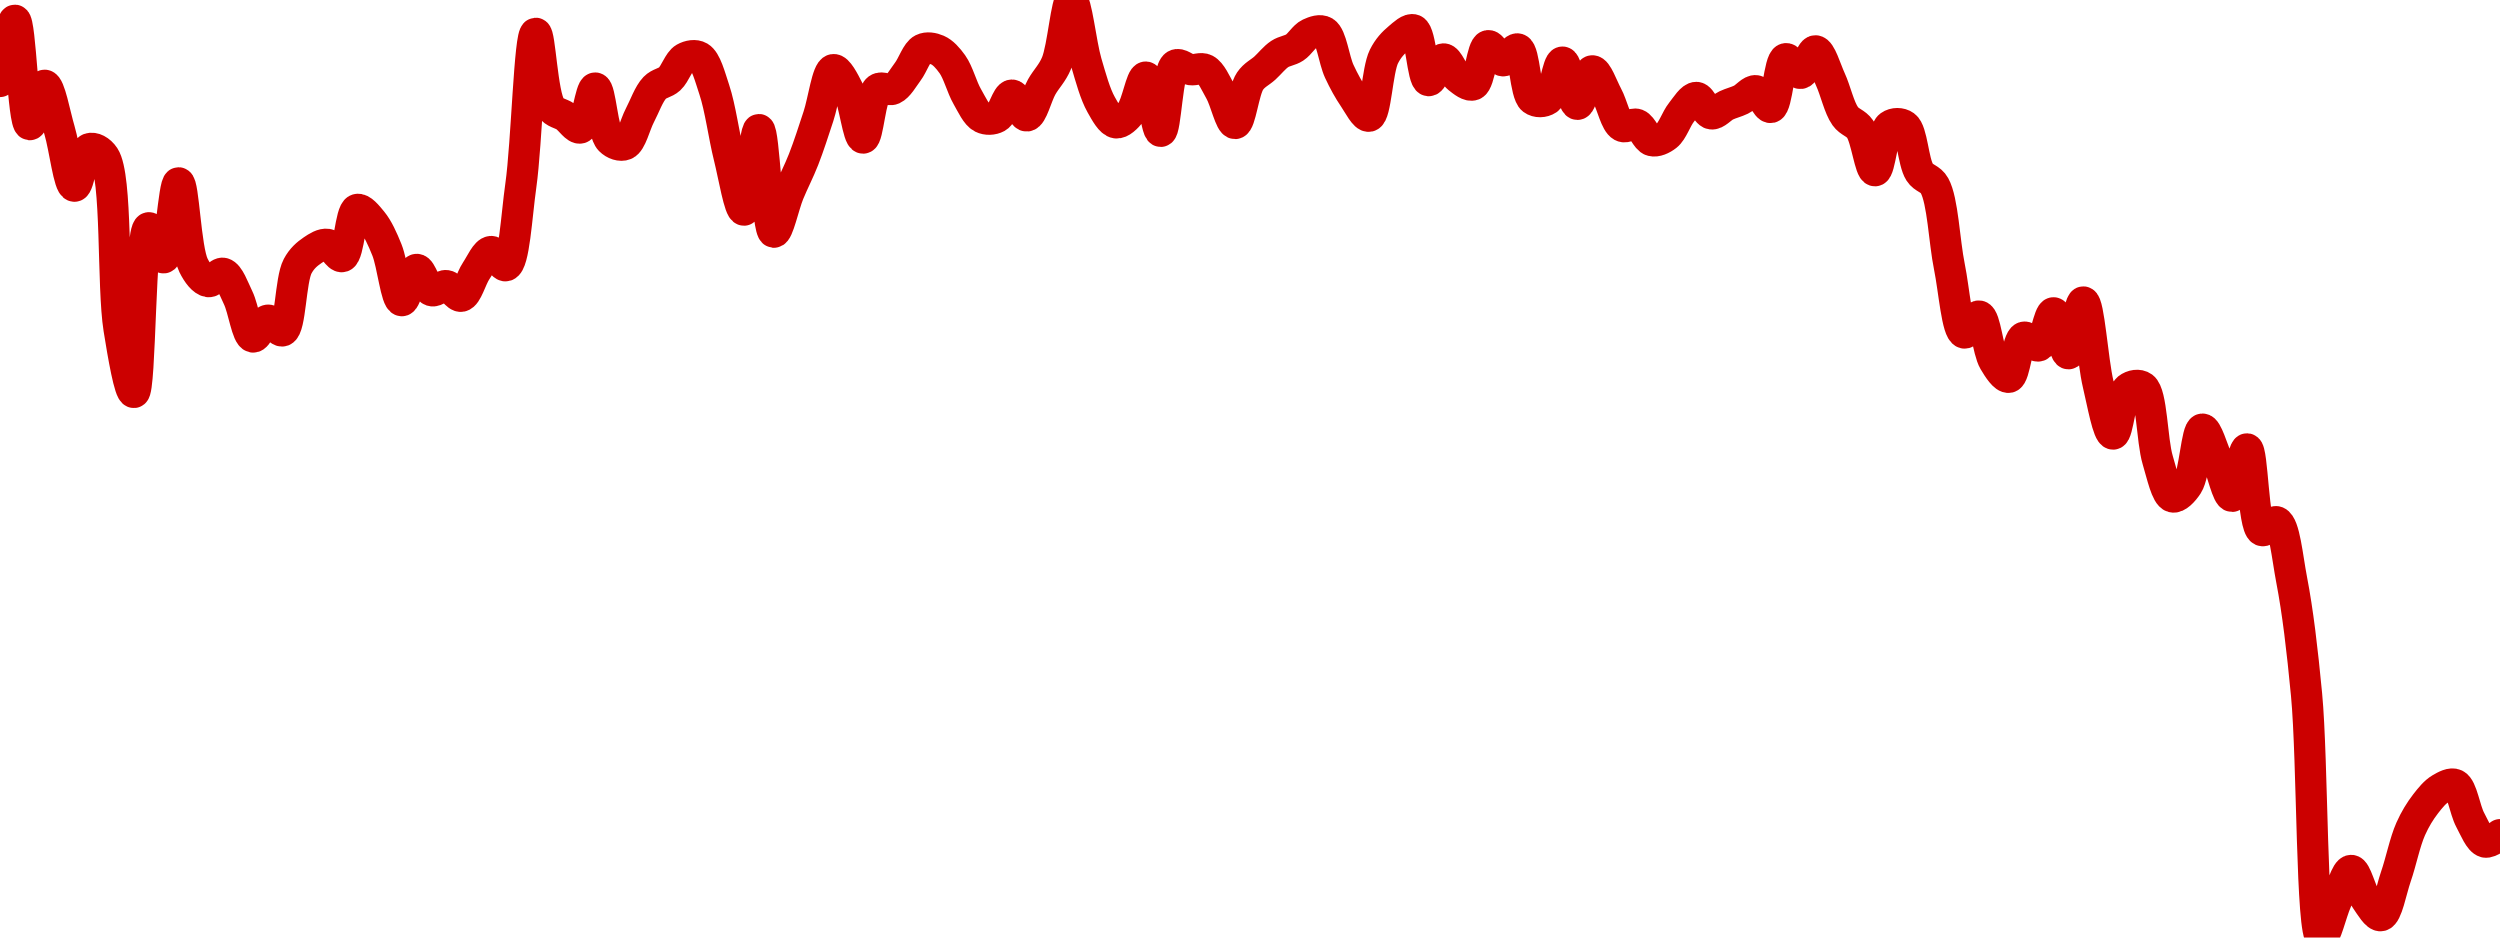 <!-- series7d: [{"tick_date":"2025-05-30 09:00:00","close":"0.681833"},{"tick_date":"2025-05-30 10:00:00","close":"0.685589"},{"tick_date":"2025-05-30 11:00:00","close":"0.679183"},{"tick_date":"2025-05-30 12:00:00","close":"0.681599"},{"tick_date":"2025-05-30 13:00:00","close":"0.678828"},{"tick_date":"2025-05-30 14:00:00","close":"0.675405"},{"tick_date":"2025-05-30 15:00:00","close":"0.677704"},{"tick_date":"2025-05-30 16:00:00","close":"0.67722"},{"tick_date":"2025-05-30 17:00:00","close":"0.666646"},{"tick_date":"2025-05-30 18:00:00","close":"0.662744"},{"tick_date":"2025-05-30 19:00:00","close":"0.672851"},{"tick_date":"2025-05-30 20:00:00","close":"0.671009"},{"tick_date":"2025-05-30 21:00:00","close":"0.675608"},{"tick_date":"2025-05-30 22:00:00","close":"0.670547"},{"tick_date":"2025-05-30 23:00:00","close":"0.669546"},{"tick_date":"2025-05-31 00:00:00","close":"0.670054"},{"tick_date":"2025-05-31 01:00:00","close":"0.668561"},{"tick_date":"2025-05-31 02:00:00","close":"0.666147"},{"tick_date":"2025-05-31 03:00:00","close":"0.667179"},{"tick_date":"2025-05-31 04:00:00","close":"0.666525"},{"tick_date":"2025-05-31 05:00:00","close":"0.670489"},{"tick_date":"2025-05-31 06:00:00","close":"0.671469"},{"tick_date":"2025-05-31 07:00:00","close":"0.671833"},{"tick_date":"2025-05-31 08:00:00","close":"0.671083"},{"tick_date":"2025-05-31 09:00:00","close":"0.673974"},{"tick_date":"2025-05-31 10:00:00","close":"0.673241"},{"tick_date":"2025-05-31 11:00:00","close":"0.671495"},{"tick_date":"2025-05-31 12:00:00","close":"0.668377"},{"tick_date":"2025-05-31 13:00:00","close":"0.670294"},{"tick_date":"2025-05-31 14:00:00","close":"0.668991"},{"tick_date":"2025-05-31 15:00:00","close":"0.669298"},{"tick_date":"2025-05-31 16:00:00","close":"0.668648"},{"tick_date":"2025-05-31 17:00:00","close":"0.670208"},{"tick_date":"2025-05-31 18:00:00","close":"0.671393"},{"tick_date":"2025-05-31 19:00:00","close":"0.670523"},{"tick_date":"2025-05-31 20:00:00","close":"0.675444"},{"tick_date":"2025-05-31 21:00:00","close":"0.684789"},{"tick_date":"2025-05-31 22:00:00","close":"0.680254"},{"tick_date":"2025-05-31 23:00:00","close":"0.679681"},{"tick_date":"2025-06-01 00:00:00","close":"0.678979"},{"tick_date":"2025-06-01 01:00:00","close":"0.681428"},{"tick_date":"2025-06-01 02:00:00","close":"0.678236"},{"tick_date":"2025-06-01 03:00:00","close":"0.67796"},{"tick_date":"2025-06-01 04:00:00","close":"0.679751"},{"tick_date":"2025-06-01 05:00:00","close":"0.681445"},{"tick_date":"2025-06-01 06:00:00","close":"0.681989"},{"tick_date":"2025-06-01 07:00:00","close":"0.68326"},{"tick_date":"2025-06-01 08:00:00","close":"0.683332"},{"tick_date":"2025-06-01 09:00:00","close":"0.68133"},{"tick_date":"2025-06-01 10:00:00","close":"0.677203"},{"tick_date":"2025-06-01 11:00:00","close":"0.673936"},{"tick_date":"2025-06-01 12:00:00","close":"0.678878"},{"tick_date":"2025-06-01 13:00:00","close":"0.67258"},{"tick_date":"2025-06-01 14:00:00","close":"0.674972"},{"tick_date":"2025-06-01 15:00:00","close":"0.677047"},{"tick_date":"2025-06-01 16:00:00","close":"0.679696"},{"tick_date":"2025-06-01 17:00:00","close":"0.682558"},{"tick_date":"2025-06-01 18:00:00","close":"0.681328"},{"tick_date":"2025-06-01 19:00:00","close":"0.678359"},{"tick_date":"2025-06-01 20:00:00","close":"0.681368"},{"tick_date":"2025-06-01 21:00:00","close":"0.681365"},{"tick_date":"2025-06-01 22:00:00","close":"0.682431"},{"tick_date":"2025-06-01 23:00:00","close":"0.683812"},{"tick_date":"2025-06-02 00:00:00","close":"0.68376"},{"tick_date":"2025-06-02 01:00:00","close":"0.682889"},{"tick_date":"2025-06-02 02:00:00","close":"0.680905"},{"tick_date":"2025-06-02 03:00:00","close":"0.679612"},{"tick_date":"2025-06-02 04:00:00","close":"0.679636"},{"tick_date":"2025-06-02 05:00:00","close":"0.680995"},{"tick_date":"2025-06-02 06:00:00","close":"0.679718"},{"tick_date":"2025-06-02 07:00:00","close":"0.681495"},{"tick_date":"2025-06-02 08:00:00","close":"0.682961"},{"tick_date":"2025-06-02 09:00:00","close":"0.686834"},{"tick_date":"2025-06-02 10:00:00","close":"0.682993"},{"tick_date":"2025-06-02 11:00:00","close":"0.680407"},{"tick_date":"2025-06-02 12:00:00","close":"0.679292"},{"tick_date":"2025-06-02 13:00:00","close":"0.679946"},{"tick_date":"2025-06-02 14:00:00","close":"0.6821"},{"tick_date":"2025-06-02 15:00:00","close":"0.678772"},{"tick_date":"2025-06-02 16:00:00","close":"0.682836"},{"tick_date":"2025-06-02 17:00:00","close":"0.682558"},{"tick_date":"2025-06-02 18:00:00","close":"0.682563"},{"tick_date":"2025-06-02 19:00:00","close":"0.68123"},{"tick_date":"2025-06-02 20:00:00","close":"0.679253"},{"tick_date":"2025-06-02 21:00:00","close":"0.68185"},{"tick_date":"2025-06-02 22:00:00","close":"0.682655"},{"tick_date":"2025-06-02 23:00:00","close":"0.68352"},{"tick_date":"2025-06-03 00:00:00","close":"0.683914"},{"tick_date":"2025-06-03 01:00:00","close":"0.684764"},{"tick_date":"2025-06-03 02:00:00","close":"0.684874"},{"tick_date":"2025-06-03 03:00:00","close":"0.682453"},{"tick_date":"2025-06-03 04:00:00","close":"0.680814"},{"tick_date":"2025-06-03 05:00:00","close":"0.679701"},{"tick_date":"2025-06-03 06:00:00","close":"0.683363"},{"tick_date":"2025-06-03 07:00:00","close":"0.684495"},{"tick_date":"2025-06-03 08:00:00","close":"0.684996"},{"tick_date":"2025-06-03 09:00:00","close":"0.681884"},{"tick_date":"2025-06-03 10:00:00","close":"0.683216"},{"tick_date":"2025-06-03 11:00:00","close":"0.68205"},{"tick_date":"2025-06-03 12:00:00","close":"0.681628"},{"tick_date":"2025-06-03 13:00:00","close":"0.684027"},{"tick_date":"2025-06-03 14:00:00","close":"0.683103"},{"tick_date":"2025-06-03 15:00:00","close":"0.683826"},{"tick_date":"2025-06-03 16:00:00","close":"0.680733"},{"tick_date":"2025-06-03 17:00:00","close":"0.680733"},{"tick_date":"2025-06-03 18:00:00","close":"0.68302"},{"tick_date":"2025-06-03 19:00:00","close":"0.68043"},{"tick_date":"2025-06-03 20:00:00","close":"0.682484"},{"tick_date":"2025-06-03 21:00:00","close":"0.680964"},{"tick_date":"2025-06-03 22:00:00","close":"0.679088"},{"tick_date":"2025-06-03 23:00:00","close":"0.679196"},{"tick_date":"2025-06-04 00:00:00","close":"0.6782"},{"tick_date":"2025-06-04 01:00:00","close":"0.678507"},{"tick_date":"2025-06-04 02:00:00","close":"0.679946"},{"tick_date":"2025-06-04 03:00:00","close":"0.680852"},{"tick_date":"2025-06-04 04:00:00","close":"0.679844"},{"tick_date":"2025-06-04 05:00:00","close":"0.680362"},{"tick_date":"2025-06-04 06:00:00","close":"0.680718"},{"tick_date":"2025-06-04 07:00:00","close":"0.681264"},{"tick_date":"2025-06-04 08:00:00","close":"0.680239"},{"tick_date":"2025-06-04 09:00:00","close":"0.683229"},{"tick_date":"2025-06-04 10:00:00","close":"0.68233"},{"tick_date":"2025-06-04 11:00:00","close":"0.683713"},{"tick_date":"2025-06-04 12:00:00","close":"0.681964"},{"tick_date":"2025-06-04 13:00:00","close":"0.679703"},{"tick_date":"2025-06-04 14:00:00","close":"0.678908"},{"tick_date":"2025-06-04 15:00:00","close":"0.676355"},{"tick_date":"2025-06-04 16:00:00","close":"0.679107"},{"tick_date":"2025-06-04 17:00:00","close":"0.679107"},{"tick_date":"2025-06-04 18:00:00","close":"0.676266"},{"tick_date":"2025-06-04 19:00:00","close":"0.675434"},{"tick_date":"2025-06-04 20:00:00","close":"0.670456"},{"tick_date":"2025-06-04 21:00:00","close":"0.666392"},{"tick_date":"2025-06-04 22:00:00","close":"0.66743"},{"tick_date":"2025-06-04 23:00:00","close":"0.66466"},{"tick_date":"2025-06-05 00:00:00","close":"0.663674"},{"tick_date":"2025-06-05 01:00:00","close":"0.666129"},{"tick_date":"2025-06-05 02:00:00","close":"0.6656"},{"tick_date":"2025-06-05 03:00:00","close":"0.66763"},{"tick_date":"2025-06-05 04:00:00","close":"0.665119"},{"tick_date":"2025-06-05 05:00:00","close":"0.668294"},{"tick_date":"2025-06-05 06:00:00","close":"0.663241"},{"tick_date":"2025-06-05 07:00:00","close":"0.660189"},{"tick_date":"2025-06-05 08:00:00","close":"0.662978"},{"tick_date":"2025-06-05 09:00:00","close":"0.663068"},{"tick_date":"2025-06-05 10:00:00","close":"0.658586"},{"tick_date":"2025-06-05 11:00:00","close":"0.656328"},{"tick_date":"2025-06-05 12:00:00","close":"0.657061"},{"tick_date":"2025-06-05 13:00:00","close":"0.660489"},{"tick_date":"2025-06-05 14:00:00","close":"0.658596"},{"tick_date":"2025-06-05 15:00:00","close":"0.656365"},{"tick_date":"2025-06-05 16:00:00","close":"0.659275"},{"tick_date":"2025-06-05 17:00:00","close":"0.654268"},{"tick_date":"2025-06-05 18:00:00","close":"0.654799"},{"tick_date":"2025-06-05 19:00:00","close":"0.651234"},{"tick_date":"2025-06-05 20:00:00","close":"0.644197"},{"tick_date":"2025-06-05 21:00:00","close":"0.629281"},{"tick_date":"2025-06-05 22:00:00","close":"0.631512"},{"tick_date":"2025-06-05 23:00:00","close":"0.633398"},{"tick_date":"2025-06-06 00:00:00","close":"0.631612"},{"tick_date":"2025-06-06 01:00:00","close":"0.630622"},{"tick_date":"2025-06-06 02:00:00","close":"0.633009"},{"tick_date":"2025-06-06 03:00:00","close":"0.635948"},{"tick_date":"2025-06-06 04:00:00","close":"0.637485"},{"tick_date":"2025-06-06 05:00:00","close":"0.638414"},{"tick_date":"2025-06-06 06:00:00","close":"0.638664"},{"tick_date":"2025-06-06 07:00:00","close":"0.636497"},{"tick_date":"2025-06-06 08:00:00","close":"0.63514"},{"tick_date":"2025-06-06 09:00:00","close":"0.635593"}] -->

<svg width="160" height="60" viewBox="0 0 160 60" xmlns="http://www.w3.org/2000/svg">
  <defs>
    <linearGradient id="grad-area" x1="0" y1="0" x2="0" y2="1">
      <stop offset="0%" stop-color="rgba(255,82,82,.2)" />
      <stop offset="100%" stop-color="rgba(0,0,0,0)" />
    </linearGradient>
  </defs>

  <path d="M0,5.214C0,5.214,0.666,1.284,0.952,1.298C1.322,1.316,1.474,7.929,1.905,7.976C2.177,8.006,2.549,5.451,2.857,5.458C3.185,5.465,3.506,7.328,3.81,8.346C4.144,9.469,4.41,11.894,4.762,11.915C5.056,11.932,5.291,9.674,5.714,9.518C5.988,9.418,6.401,9.622,6.667,10.023C7.517,11.308,7.178,18.281,7.619,21.046C7.89,22.746,8.299,25.133,8.571,25.114C9.004,25.084,8.939,14.687,9.524,14.578C9.787,14.528,10.201,16.534,10.476,16.498C10.891,16.443,11.118,11.701,11.429,11.703C11.754,11.706,11.865,15.935,12.381,16.979C12.646,17.516,12.992,17.967,13.333,18.023C13.633,18.072,14,17.418,14.286,17.493C14.656,17.591,14.946,18.453,15.238,19.05C15.593,19.774,15.805,21.496,16.19,21.567C16.472,21.618,16.807,20.529,17.143,20.491C17.446,20.456,17.83,21.273,18.095,21.172C18.601,20.981,18.58,17.919,19.048,17.04C19.316,16.535,19.654,16.255,20,16.018C20.296,15.816,20.648,15.592,20.952,15.639C21.286,15.691,21.633,16.501,21.905,16.421C22.34,16.292,22.42,13.539,22.857,13.407C23.129,13.325,23.524,13.823,23.81,14.171C24.18,14.622,24.475,15.281,24.762,15.991C25.13,16.904,25.355,19.213,25.714,19.242C26.005,19.265,26.323,17.272,26.667,17.243C26.964,17.218,27.251,18.481,27.619,18.602C27.906,18.696,28.265,18.236,28.571,18.282C28.902,18.331,29.236,19.021,29.524,18.959C29.889,18.881,30.142,17.828,30.476,17.333C30.78,16.882,31.096,16.123,31.429,16.098C31.734,16.074,32.116,17.09,32.381,17.005C32.908,16.834,33.052,13.863,33.333,11.874C33.719,9.15,33.889,2.152,34.286,2.132C34.564,2.118,34.691,6.068,35.238,6.86C35.502,7.242,35.878,7.24,36.19,7.457C36.513,7.682,36.868,8.268,37.143,8.189C37.557,8.07,37.795,5.624,38.095,5.636C38.434,5.649,38.551,8.46,39.048,8.964C39.314,9.234,39.723,9.369,40,9.251C40.402,9.08,40.631,7.996,40.952,7.384C41.266,6.785,41.524,6.015,41.905,5.618C42.187,5.323,42.565,5.319,42.857,5.051C43.212,4.726,43.437,3.936,43.81,3.726C44.095,3.565,44.489,3.49,44.762,3.651C45.185,3.9,45.434,4.9,45.714,5.738C46.103,6.899,46.33,8.694,46.667,10.04C46.969,11.246,47.327,13.46,47.619,13.446C47.974,13.43,48.271,8.288,48.571,8.294C48.91,8.301,49.094,14.812,49.524,14.86C49.796,14.89,50.148,13.164,50.476,12.366C50.785,11.616,51.126,10.975,51.429,10.203C51.765,9.345,52.069,8.382,52.381,7.441C52.704,6.468,52.942,4.523,53.333,4.458C53.613,4.411,54.007,5.19,54.286,5.74C54.682,6.523,54.922,8.836,55.238,8.835C55.557,8.835,55.697,6.063,56.19,5.698C56.457,5.502,56.853,5.834,57.143,5.702C57.502,5.537,57.79,4.995,58.095,4.59C58.427,4.151,58.667,3.341,59.048,3.15C59.33,3.009,59.704,3.076,60,3.205C60.347,3.355,60.668,3.714,60.952,4.113C61.327,4.637,61.557,5.579,61.905,6.181C62.201,6.694,62.483,7.341,62.857,7.529C63.142,7.672,63.526,7.66,63.81,7.504C64.189,7.296,64.441,6.092,64.762,6.087C65.076,6.083,65.414,7.441,65.714,7.419C66.053,7.394,66.337,6.147,66.667,5.566C66.973,5.025,67.345,4.697,67.619,4.038C68.036,3.037,68.253,0,68.571,0C68.888,0,69.172,2.809,69.524,4.004C69.817,5,70.089,6.013,70.476,6.7C70.757,7.199,71.089,7.818,71.429,7.863C71.729,7.902,72.103,7.527,72.381,7.181C72.782,6.681,73.041,4.916,73.333,4.935C73.688,4.959,73.982,8.412,74.286,8.405C74.62,8.397,74.687,4.489,75.238,4.168C75.502,4.014,75.869,4.411,76.19,4.458C76.505,4.504,76.859,4.304,77.143,4.453C77.52,4.65,77.798,5.32,78.095,5.842C78.44,6.449,78.747,7.918,79.048,7.903C79.386,7.887,79.587,5.809,80,5.196C80.275,4.788,80.637,4.644,80.952,4.357C81.272,4.064,81.566,3.678,81.905,3.455C82.206,3.257,82.556,3.241,82.857,3.044C83.195,2.824,83.464,2.318,83.81,2.158C84.106,2.02,84.492,1.88,84.762,2.043C85.214,2.317,85.367,3.819,85.714,4.567C86.01,5.204,86.325,5.775,86.667,6.276C86.966,6.715,87.348,7.497,87.619,7.436C88.058,7.337,88.134,4.497,88.571,3.619C88.843,3.073,89.175,2.73,89.524,2.438C89.819,2.192,90.208,1.806,90.476,1.916C90.949,2.111,91.033,5.098,91.429,5.16C91.707,5.205,92.056,3.782,92.381,3.772C92.692,3.762,92.979,4.707,93.333,4.987C93.626,5.219,94.014,5.538,94.286,5.427C94.72,5.25,94.845,3.009,95.238,2.926C95.517,2.867,95.864,3.87,96.19,3.89C96.5,3.908,96.873,3.05,97.143,3.136C97.592,3.278,97.596,5.987,98.095,6.36C98.361,6.559,98.777,6.544,99.048,6.36C99.492,6.06,99.691,3.97,100,3.976C100.327,3.983,100.617,6.663,100.952,6.676C101.255,6.688,101.566,4.556,101.905,4.535C102.206,4.516,102.552,5.556,102.857,6.12C103.189,6.73,103.396,7.849,103.81,8.075C104.084,8.226,104.47,7.854,104.762,7.963C105.116,8.094,105.365,8.911,105.714,9.001C106.009,9.077,106.383,8.903,106.667,8.681C107.044,8.385,107.276,7.607,107.619,7.181C107.917,6.81,108.258,6.228,108.571,6.236C108.893,6.245,109.183,7.232,109.524,7.287C109.823,7.335,110.153,6.901,110.476,6.747C110.788,6.599,111.117,6.528,111.429,6.376C111.753,6.217,112.081,5.761,112.381,5.807C112.721,5.859,113.059,6.936,113.333,6.875C113.748,6.785,113.86,3.866,114.286,3.758C114.559,3.689,114.939,4.727,115.238,4.695C115.579,4.66,115.886,3.238,116.19,3.254C116.523,3.271,116.841,4.422,117.143,5.077C117.479,5.805,117.7,6.879,118.095,7.434C118.374,7.825,118.772,7.86,119.048,8.263C119.46,8.866,119.688,10.928,120,10.925C120.323,10.921,120.476,8.399,120.952,8.056C121.22,7.863,121.638,7.861,121.905,8.056C122.387,8.407,122.433,10.357,122.857,11.017C123.13,11.442,123.545,11.409,123.81,11.885C124.345,12.848,124.427,15.435,124.762,17.074C125.065,18.561,125.249,21.192,125.714,21.311C125.983,21.38,126.39,20.172,126.667,20.229C127.069,20.311,127.212,22.427,127.619,23.117C127.895,23.585,128.292,24.2,128.571,24.145C128.962,24.067,129.095,21.739,129.524,21.585C129.796,21.487,130.199,22.226,130.476,22.137C130.879,22.007,131.124,20.009,131.429,20.021C131.762,20.033,132.079,22.649,132.381,22.638C132.717,22.627,133.044,19.314,133.333,19.328C133.694,19.347,133.92,23.069,134.286,24.596C134.573,25.799,134.914,27.774,135.238,27.778C135.549,27.782,135.713,25.254,136.19,24.87C136.458,24.656,136.88,24.582,137.143,24.776C137.73,25.21,137.71,28.17,138.095,29.449C138.377,30.382,138.647,31.699,139.048,31.803C139.325,31.875,139.732,31.45,140,31.039C140.467,30.323,140.581,27.5,140.952,27.465C141.238,27.438,141.597,28.749,141.905,29.439C142.234,30.177,142.556,31.777,142.857,31.764C143.196,31.75,143.523,28.713,143.81,28.731C144.179,28.754,144.184,33.684,144.762,33.951C145.025,34.072,145.448,33.286,145.714,33.397C146.211,33.605,146.386,35.656,146.667,37.114C147.056,39.137,147.342,41.545,147.619,44.45C148.021,48.665,147.917,59.892,148.571,60C148.834,60.043,149.194,58.412,149.524,57.674C149.831,56.986,150.155,55.711,150.476,55.708C150.79,55.705,151.073,57.06,151.429,57.57C151.72,57.988,152.1,58.656,152.381,58.602C152.768,58.528,153.029,56.991,153.333,56.113C153.667,55.15,153.912,53.889,154.286,53.05C154.571,52.41,154.891,51.897,155.238,51.447C155.534,51.063,155.843,50.682,156.19,50.479C156.486,50.305,156.87,50.086,157.143,50.218C157.572,50.427,157.743,51.826,158.095,52.477C158.389,53.02,158.683,53.795,159.048,53.892C159.336,53.968,160,53.42,160,53.42"
        fill="none"
        stroke="#CC0000"
        stroke-width="2"
        stroke-linejoin="round"
        stroke-linecap="round"
        />
</svg>